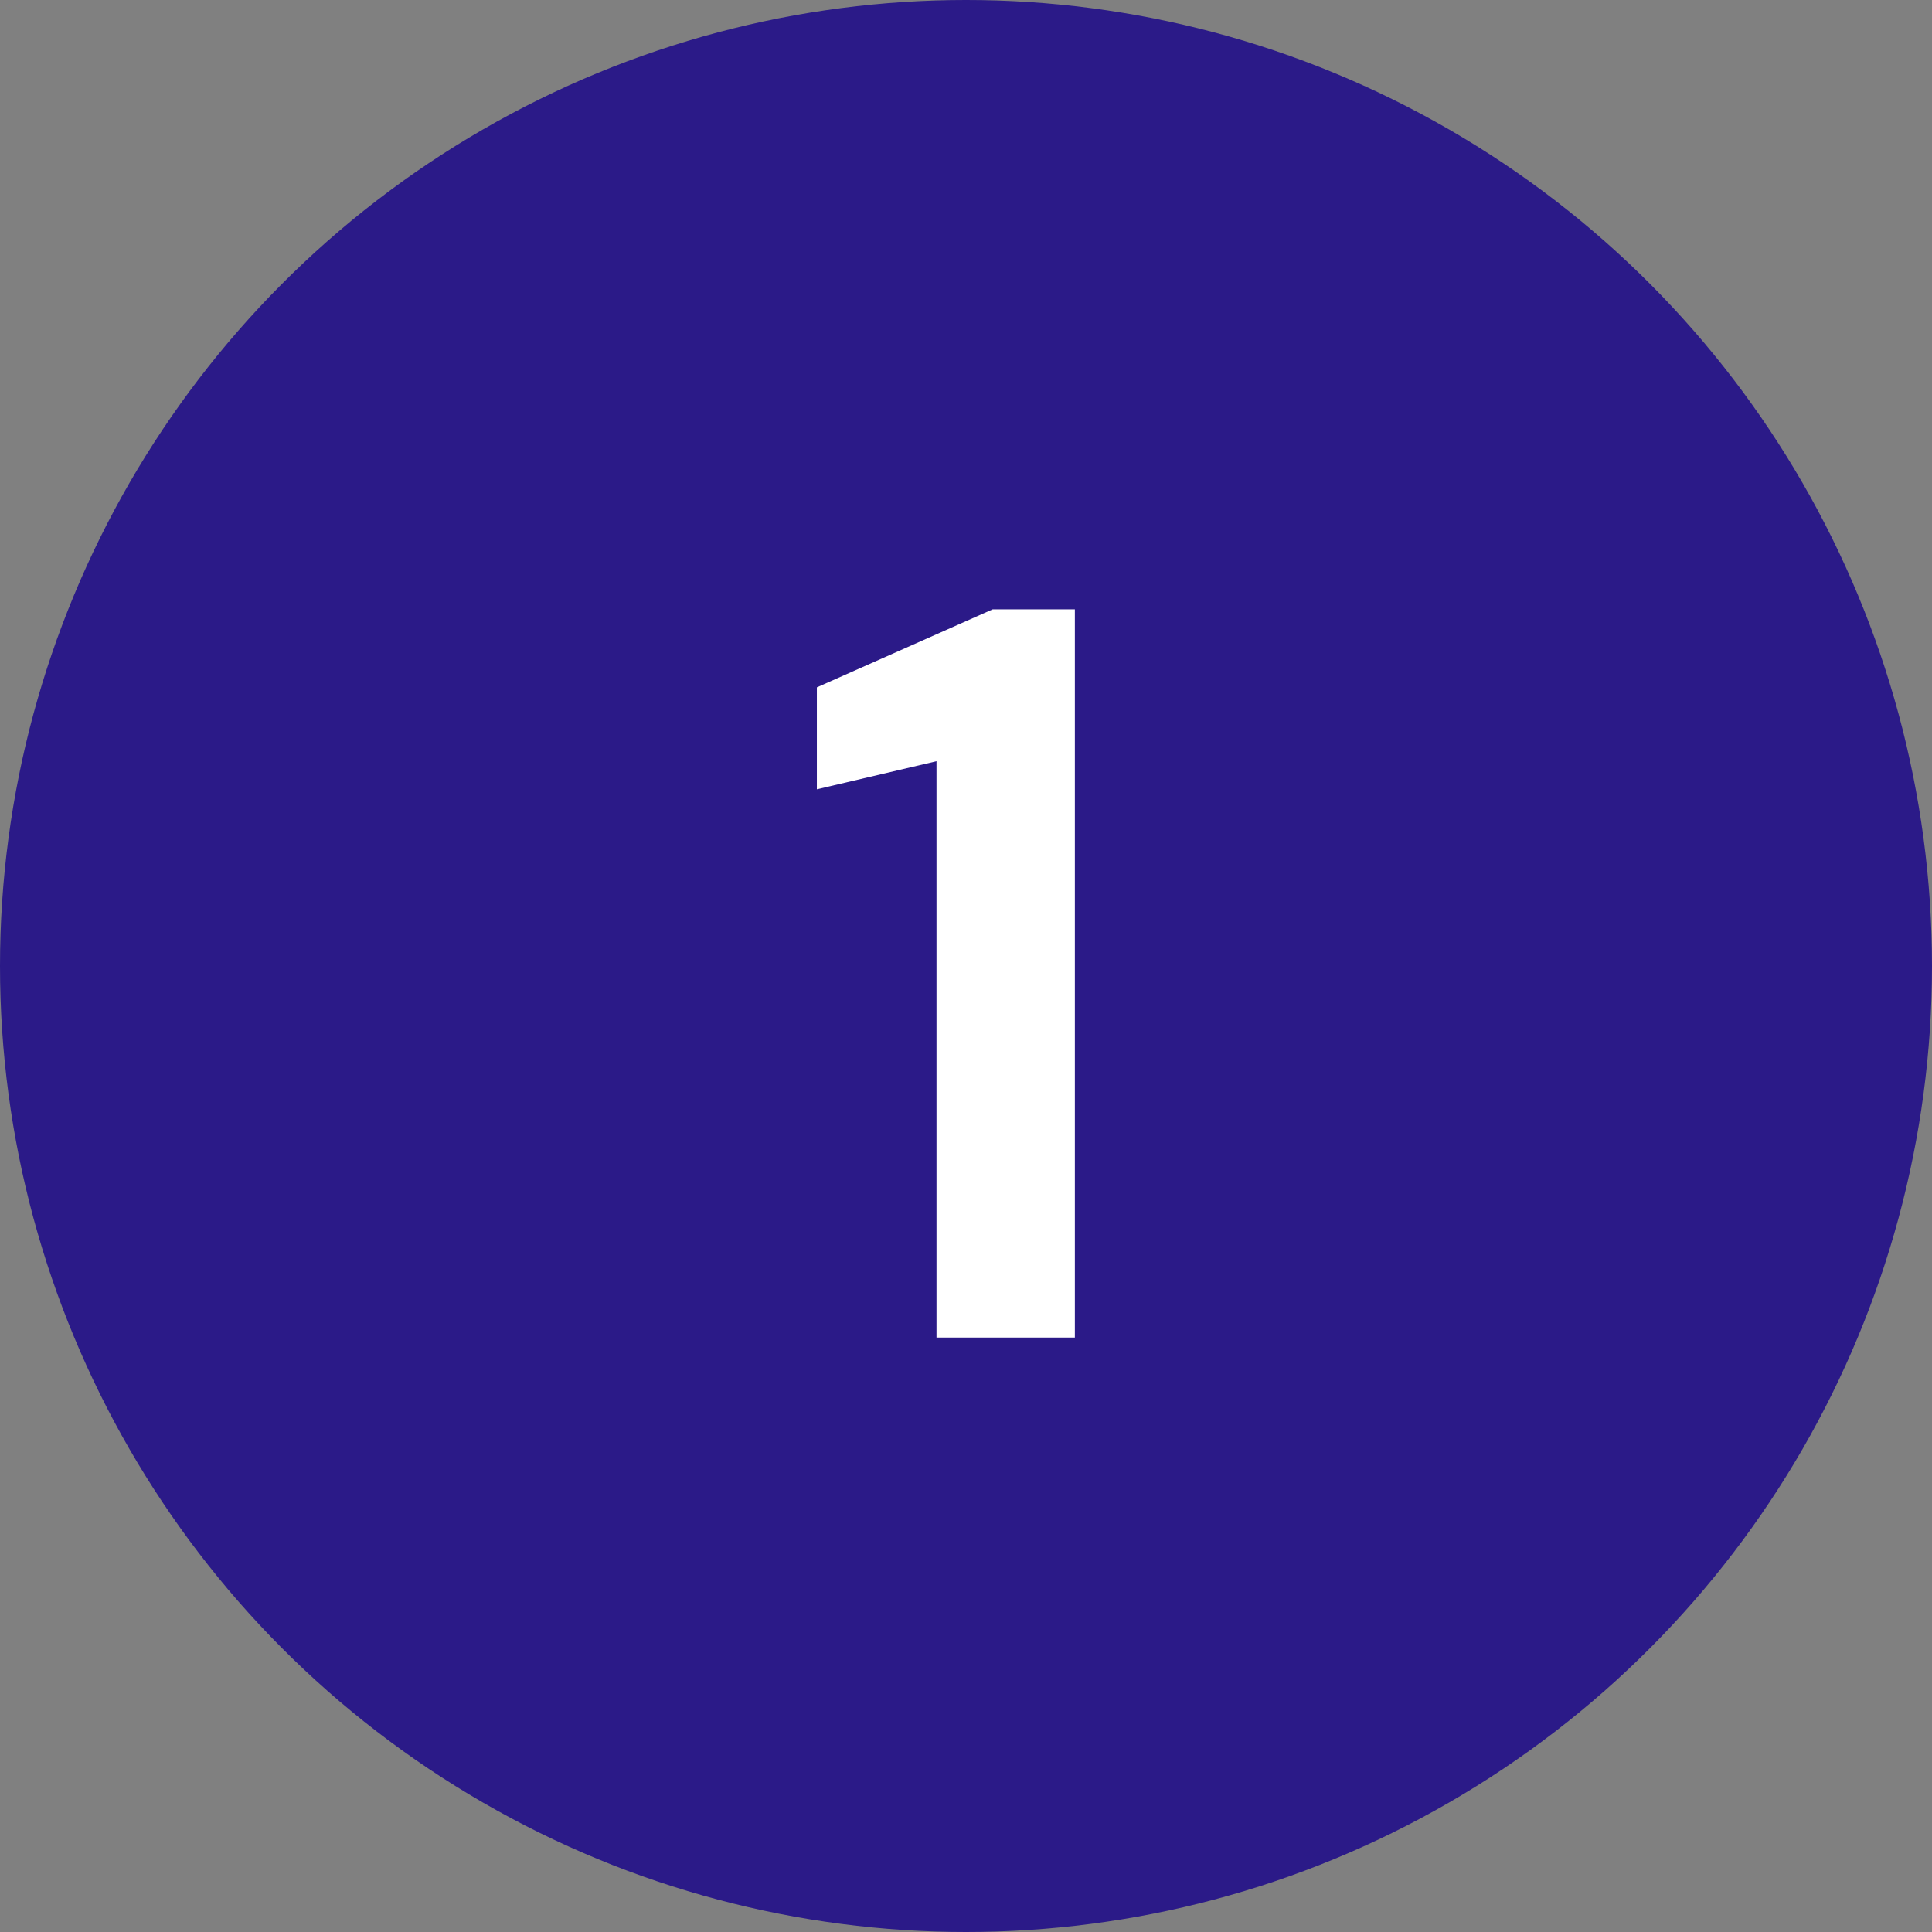 <?xml version="1.0" encoding="UTF-8"?>
<svg xmlns="http://www.w3.org/2000/svg" width="130" height="130" viewBox="0 0 130 130" fill="none">
  <rect x="0" y="0" width="130" height="130" fill="#808080" stroke="none"/>
  <circle cx="65" cy="65" r="65" fill="#2B1A88"></circle>
  <path d="M63.015 90V51.22L54.965 53.11V46.25L66.795 41H72.325V90H63.015Z" fill="white"></path>
</svg>
